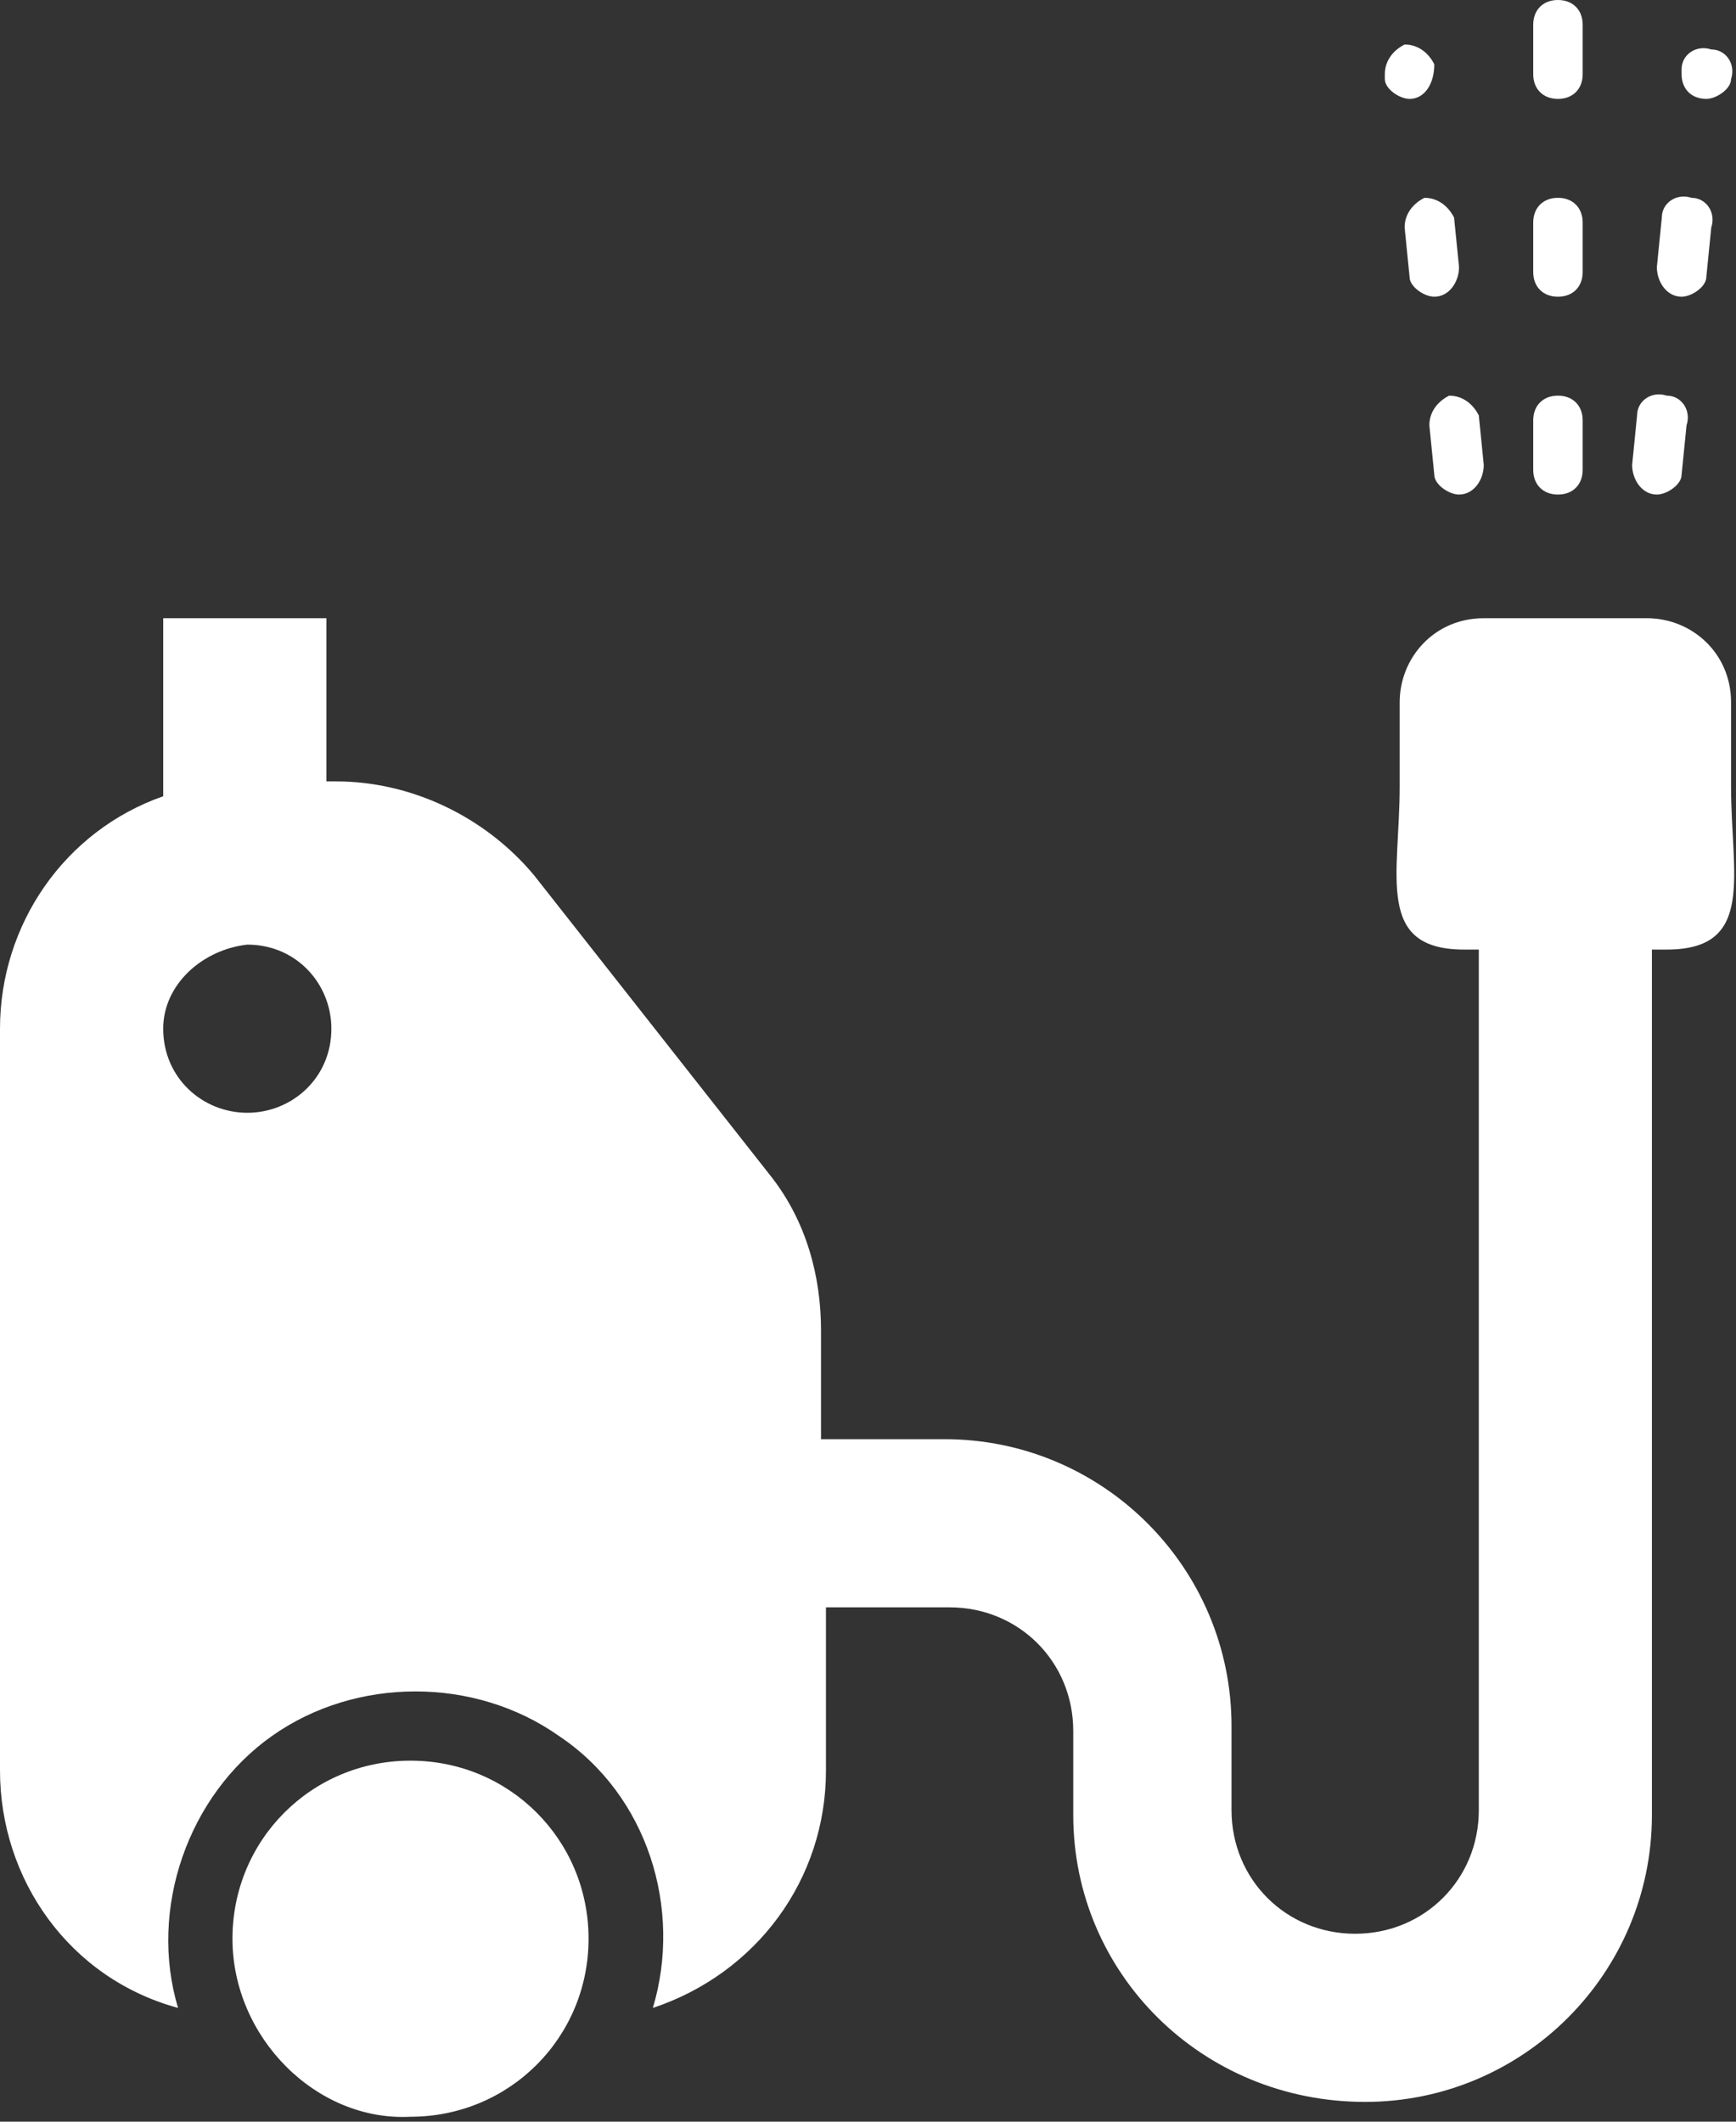 <?xml version="1.0" encoding="UTF-8"?> <svg xmlns="http://www.w3.org/2000/svg" xmlns:xlink="http://www.w3.org/1999/xlink" version="1.1" id="Capa_1" x="0px" y="0px" viewBox="0 0 35.1 42.9" style="enable-background:new 0 0 35.1 42.9;" xml:space="preserve"><rect x="0" y="0" width="35.1" height="42.9" fill="#333333" stroke="none"/> <style type="text/css"> .st0{fill:#FFFFFF;} </style> <g id="aspiradora_1_" transform="translate(0 2.5)"> <g id="Unión_4"> <path class="st0" d="M4.7,36.7c0-2,1.6-3.6,3.6-3.6h0c2,0,3.6,1.6,3.6,3.6v0c0,2-1.6,3.6-3.6,3.6h0C6.4,40.4,4.7,38.7,4.7,36.7z M21.7,34.2v-1.7c0-1.4-1.1-2.5-2.5-2.5h-2.5v3.3c0,2.2-1.4,4.1-3.5,4.8c0.6-2-0.1-4.3-1.9-5.5c-1.7-1.2-4.1-1.2-5.8,0 c-1.7,1.2-2.5,3.5-1.9,5.5C1.4,37.5,0,35.5,0,33.3v-15c0-2.1,1.3-4,3.3-4.7V10h3.3v3.3h0.2c1.5,0,3,0.7,4,1.9l4.8,6.1 c0.7,0.9,1,2,1,3.1v2.2h2.5c3.2,0,5.8,2.6,5.8,5.8v1.7c0,1.4,1.1,2.5,2.5,2.5s2.5-1.1,2.5-2.5V16.7h-0.3c-1.8,0-1.3-1.5-1.3-3.3 v-1.7c0-0.9,0.7-1.7,1.7-1.7h3.3c0.9,0,1.7,0.7,1.7,1.7v1.7c0,1.8,0.5,3.3-1.3,3.3h-0.3v17.5c0,3.2-2.6,5.8-5.8,5.8l0,0 C24.3,40,21.7,37.4,21.7,34.2C21.7,34.2,21.7,34.2,21.7,34.2L21.7,34.2z M3.3,18.3C3.3,19.3,4.1,20,5,20c0.9,0,1.7-0.7,1.7-1.7 c0-0.9-0.7-1.7-1.7-1.7C4.1,16.7,3.3,17.4,3.3,18.3L3.3,18.3L3.3,18.3z"></path> </g> <g id="Línea_17"> <path class="st0" d="M33.5,7.5C33.5,7.5,33.5,7.5,33.5,7.5c-0.3,0-0.5-0.3-0.5-0.6l0.1-1c0-0.3,0.3-0.5,0.6-0.4 c0.3,0,0.5,0.3,0.4,0.6l-0.1,1C34,7.3,33.7,7.5,33.5,7.5z M34,3.5C34,3.5,34,3.5,34,3.5c-0.3,0-0.5-0.3-0.5-0.6l0.1-1 c0-0.3,0.3-0.5,0.6-0.4c0.3,0,0.5,0.3,0.4,0.6l-0.1,1C34.5,3.3,34.2,3.5,34,3.5z M34.5-0.5C34.5-0.5,34.5-0.5,34.5-0.5 C34.2-0.5,34-0.7,34-1l0-0.1c0-0.3,0.3-0.5,0.6-0.4c0.3,0,0.5,0.3,0.4,0.6C35-0.7,34.7-0.5,34.5-0.5z"></path> </g> <g id="Línea_18"> <path class="st0" d="M31.5,7.5C31.2,7.5,31,7.3,31,7V6c0-0.3,0.2-0.5,0.5-0.5S32,5.7,32,6v1C32,7.3,31.8,7.5,31.5,7.5z M31.5,3.5 C31.2,3.5,31,3.3,31,3V2c0-0.3,0.2-0.5,0.5-0.5S32,1.7,32,2v1C32,3.3,31.8,3.5,31.5,3.5z M31.5-0.5C31.2-0.5,31-0.7,31-1v-1 c0-0.3,0.2-0.5,0.5-0.5S32-2.3,32-2v1C32-0.7,31.8-0.5,31.5-0.5z"></path> </g> <g id="Línea_19"> <path class="st0" d="M29.5,7.5c-0.2,0-0.5-0.2-0.5-0.4l-0.1-1c0-0.3,0.2-0.5,0.4-0.6c0.3,0,0.5,0.2,0.6,0.4l0.1,1 C30,7.2,29.8,7.5,29.5,7.5C29.5,7.5,29.5,7.5,29.5,7.5z M29,3.5c-0.2,0-0.5-0.2-0.5-0.4l-0.1-1c0-0.3,0.2-0.5,0.4-0.6 c0.3,0,0.5,0.2,0.6,0.4l0.1,1C29.5,3.2,29.3,3.5,29,3.5C29,3.5,29,3.5,29,3.5z M28.5-0.5c-0.2,0-0.5-0.2-0.5-0.4l0-0.1 c0-0.3,0.2-0.5,0.4-0.6c0.3,0,0.5,0.2,0.6,0.4C29-0.8,28.8-0.5,28.5-0.5C28.5-0.5,28.5-0.5,28.5-0.5z"></path> </g> </g> </svg> 
